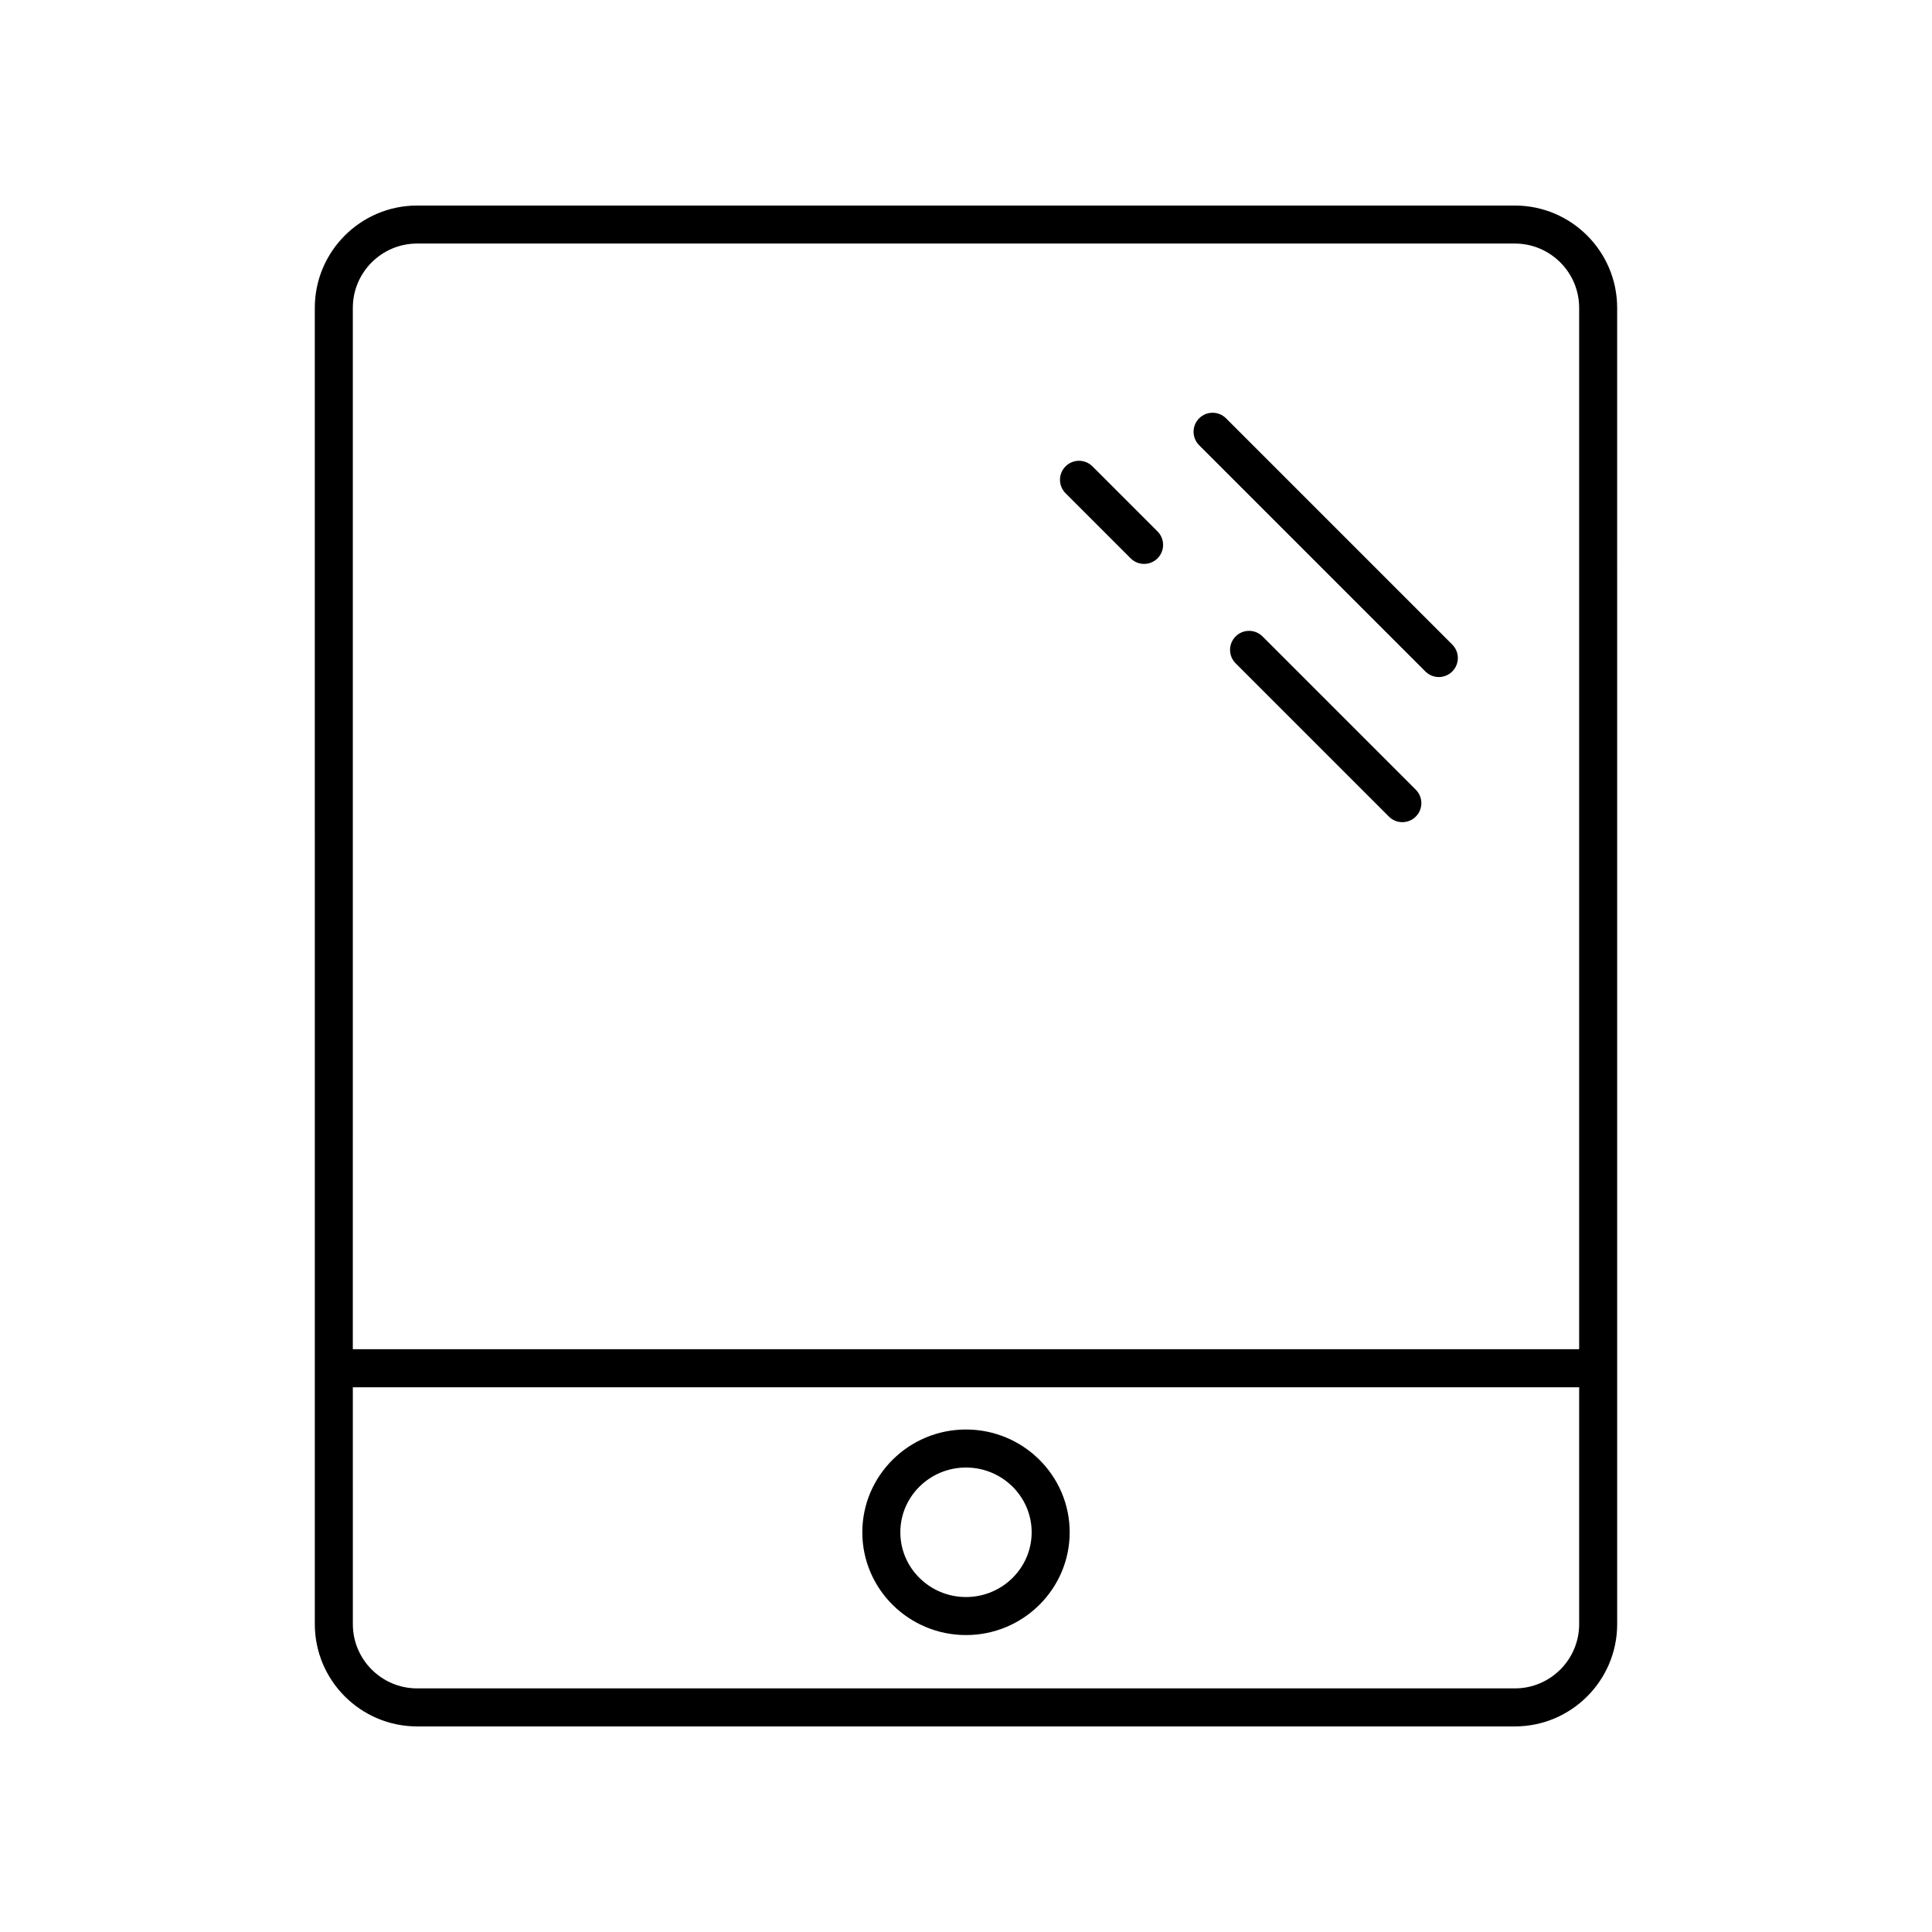 <?xml version="1.0" encoding="UTF-8"?>
<!-- Uploaded to: ICON Repo, www.svgrepo.com, Generator: ICON Repo Mixer Tools -->
<svg fill="#000000" width="800px" height="800px" version="1.1" viewBox="144 144 512 512" xmlns="http://www.w3.org/2000/svg">
 <g>
  <path d="m227.43 574.41c0 14.945 12.16 27.109 27.109 27.109h290.92c14.945 0 27.109-12.164 27.109-27.109l-0.004-348.83c0-14.949-12.16-27.109-27.109-27.109h-290.92c-14.945 0-27.109 12.164-27.109 27.109zm10.074-348.83c0-9.395 7.641-17.035 17.035-17.035h290.92c9.391 0 17.031 7.641 17.031 17.031v275.98h-324.99zm0 286.06h324.99v62.77c0 9.391-7.641 17.031-17.035 17.031h-290.92c-9.391 0-17.031-7.641-17.031-17.031z"/>
  <path d="m478.58 312.66c-1.969-1.969-5.156-1.969-7.125 0s-1.969 5.156 0 7.125l40.621 40.621c0.984 0.984 2.273 1.477 3.562 1.477s2.578-0.492 3.562-1.477c1.969-1.969 1.969-5.156 0-7.125z"/>
  <path d="m468.91 254.86c-1.969-1.969-5.156-1.969-7.125 0s-1.969 5.156 0 7.125l59.957 59.961c0.984 0.984 2.273 1.477 3.562 1.477 1.289 0 2.578-0.492 3.562-1.477 1.969-1.969 1.969-5.156 0-7.125z"/>
  <path d="m433.51 267.59c-1.969-1.969-5.156-1.969-7.125 0s-1.969 5.156 0 7.125l17.25 17.25c0.984 0.984 2.273 1.477 3.562 1.477 1.289 0 2.578-0.492 3.562-1.477 1.969-1.969 1.969-5.156 0-7.125z"/>
  <path d="m400 577.31c15.152 0 27.477-12.219 27.477-27.238s-12.328-27.238-27.477-27.238c-15.152 0-27.477 12.219-27.477 27.238-0.004 15.02 12.324 27.238 27.477 27.238zm0-44.398c9.598 0 17.402 7.699 17.402 17.16 0 9.465-7.809 17.16-17.402 17.16-9.598 0-17.402-7.699-17.402-17.16 0-9.465 7.805-17.16 17.402-17.16z"/>
 </g>
</svg>